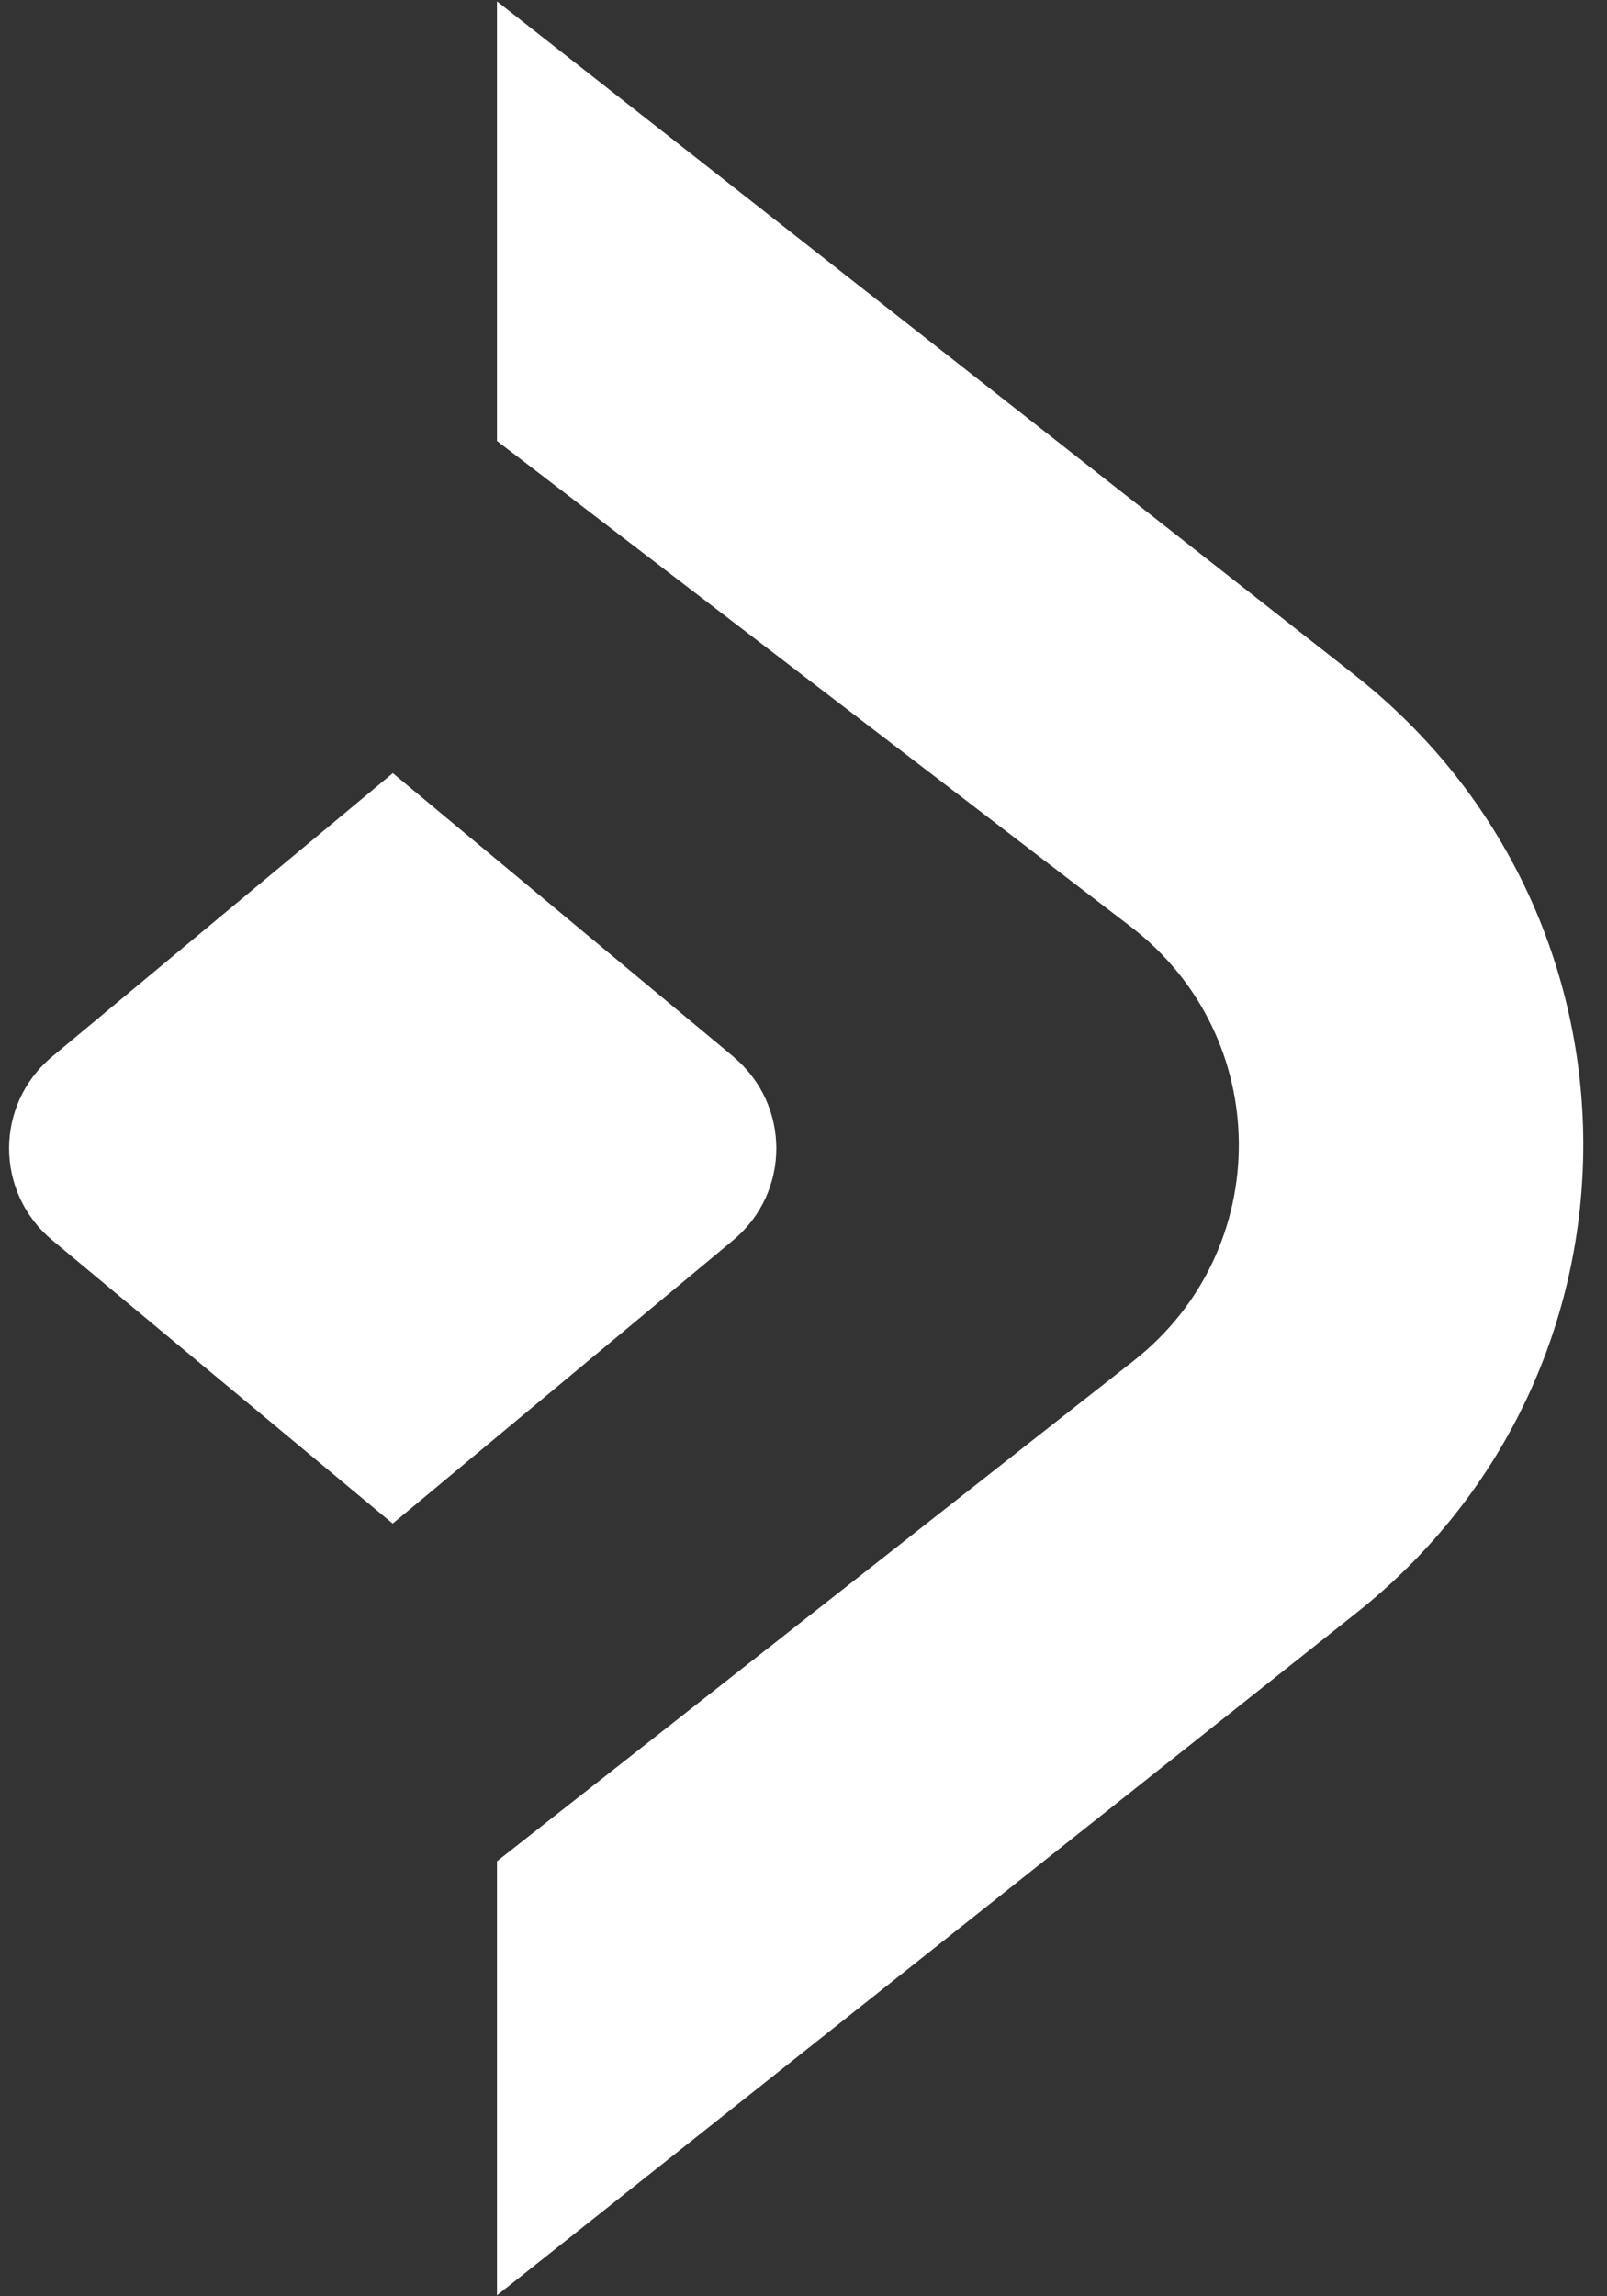 <svg width="28" height="40" viewBox="0 0 28 40" fill="none" xmlns="http://www.w3.org/2000/svg"><rect x="0" y="0" width="28" height="40" fill="#333333" stroke="none"/><g clip-path="url(#clip0_3_96)"><path d="M8.659 32.422L19.75 23.706C22.217 21.769 22.192 18.052 19.703 16.143L8.659 7.681V0.023L23.593 11.75C28.9 15.918 28.922 23.897 23.636 28.094L8.659 39.984V32.422Z" fill="white"/><path d="M12.777 18.405L6.844 13.468L0.909 18.405C-0.092 19.239 -0.092 20.767 0.909 21.603L6.842 26.54L12.775 21.603C13.777 20.769 13.777 19.241 12.775 18.405H12.777Z" fill="white"/></g><defs><clipPath id="clip0_3_96"><rect width="27.619" height="40" fill="white"/></clipPath></defs></svg>